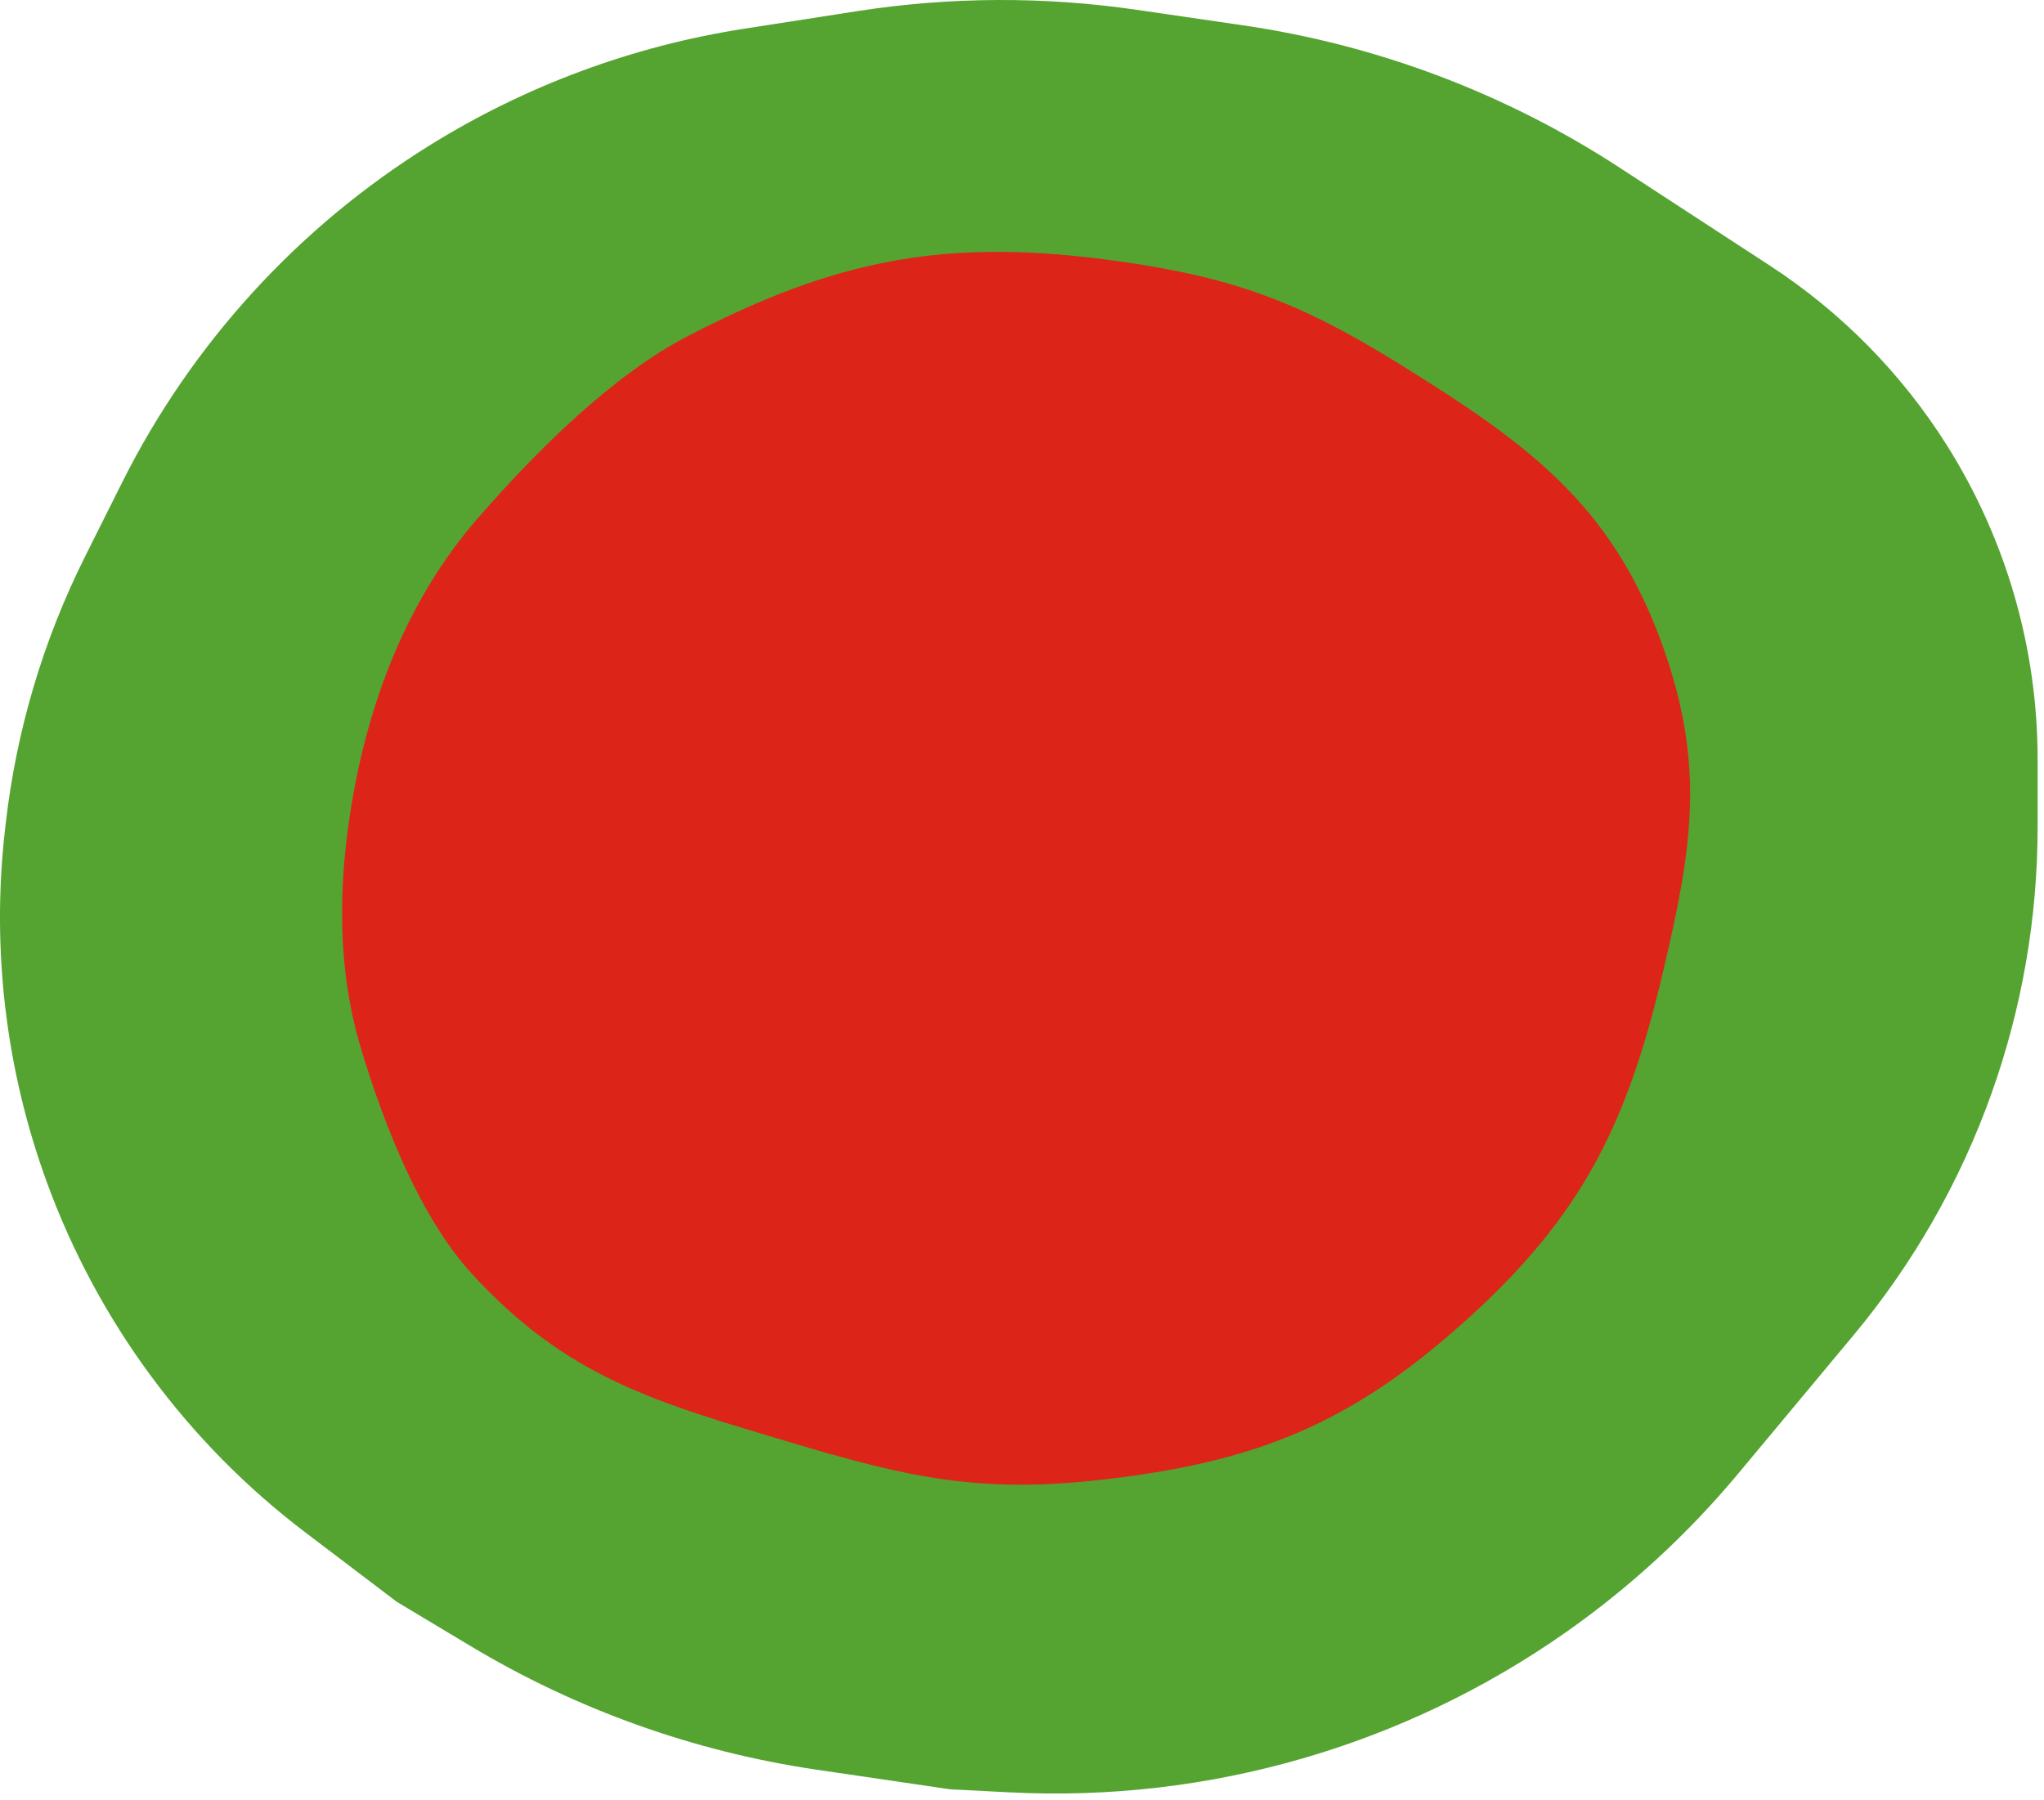 <?xml version="1.0" encoding="UTF-8"?> <svg xmlns="http://www.w3.org/2000/svg" width="109" height="96" viewBox="0 0 109 96" fill="none"><path d="M98.841 71.219L92.681 78.612C90.012 81.814 86.933 84.65 83.522 87.047C74.864 93.131 64.419 96.142 53.851 95.6L50.66 95.436L43.544 94.39C37.019 93.43 30.749 91.189 25.094 87.796L21.16 85.436L16.291 81.742C10.003 76.972 5.219 70.495 2.507 63.083C0.306 57.068 -0.461 50.623 0.266 44.259L0.305 43.92C0.871 38.969 2.301 34.156 4.529 29.699L6.498 25.76C10.2 18.356 15.882 12.122 22.913 7.752C28.025 4.574 33.726 2.459 39.674 1.534L45.715 0.594C50.651 -0.174 55.673 -0.197 60.616 0.523L66.276 1.349C73.446 2.394 80.304 4.986 86.374 8.945L94.397 14.177C98.194 16.654 101.411 19.922 103.827 23.759C106.985 28.775 108.66 34.581 108.66 40.508V44.098C108.66 48.954 107.826 53.774 106.192 58.347C104.517 63.036 102.029 67.394 98.841 71.219Z" fill="#55A431"></path><path d="M78.16 70.436C71.986 75.993 66.916 78.009 58.66 78.936C52.21 79.66 48.38 78.794 42.16 76.936C34.963 74.786 30.233 73.477 25.16 67.936C22.381 64.9 20.445 59.911 19.238 55.879C17.977 51.671 18.029 47.222 18.752 42.889C19.68 37.321 21.74 31.956 25.438 27.69C28.545 24.107 32.643 20.022 36.66 17.936C44.752 13.735 50.632 12.666 59.66 13.936C65.839 14.806 69.361 16.143 74.66 19.436C81.466 23.665 85.957 26.893 88.66 34.436C90.966 40.869 90.235 45.286 88.66 51.936C86.747 60.02 84.335 64.879 78.16 70.436Z" fill="#DD2418"></path></svg> 